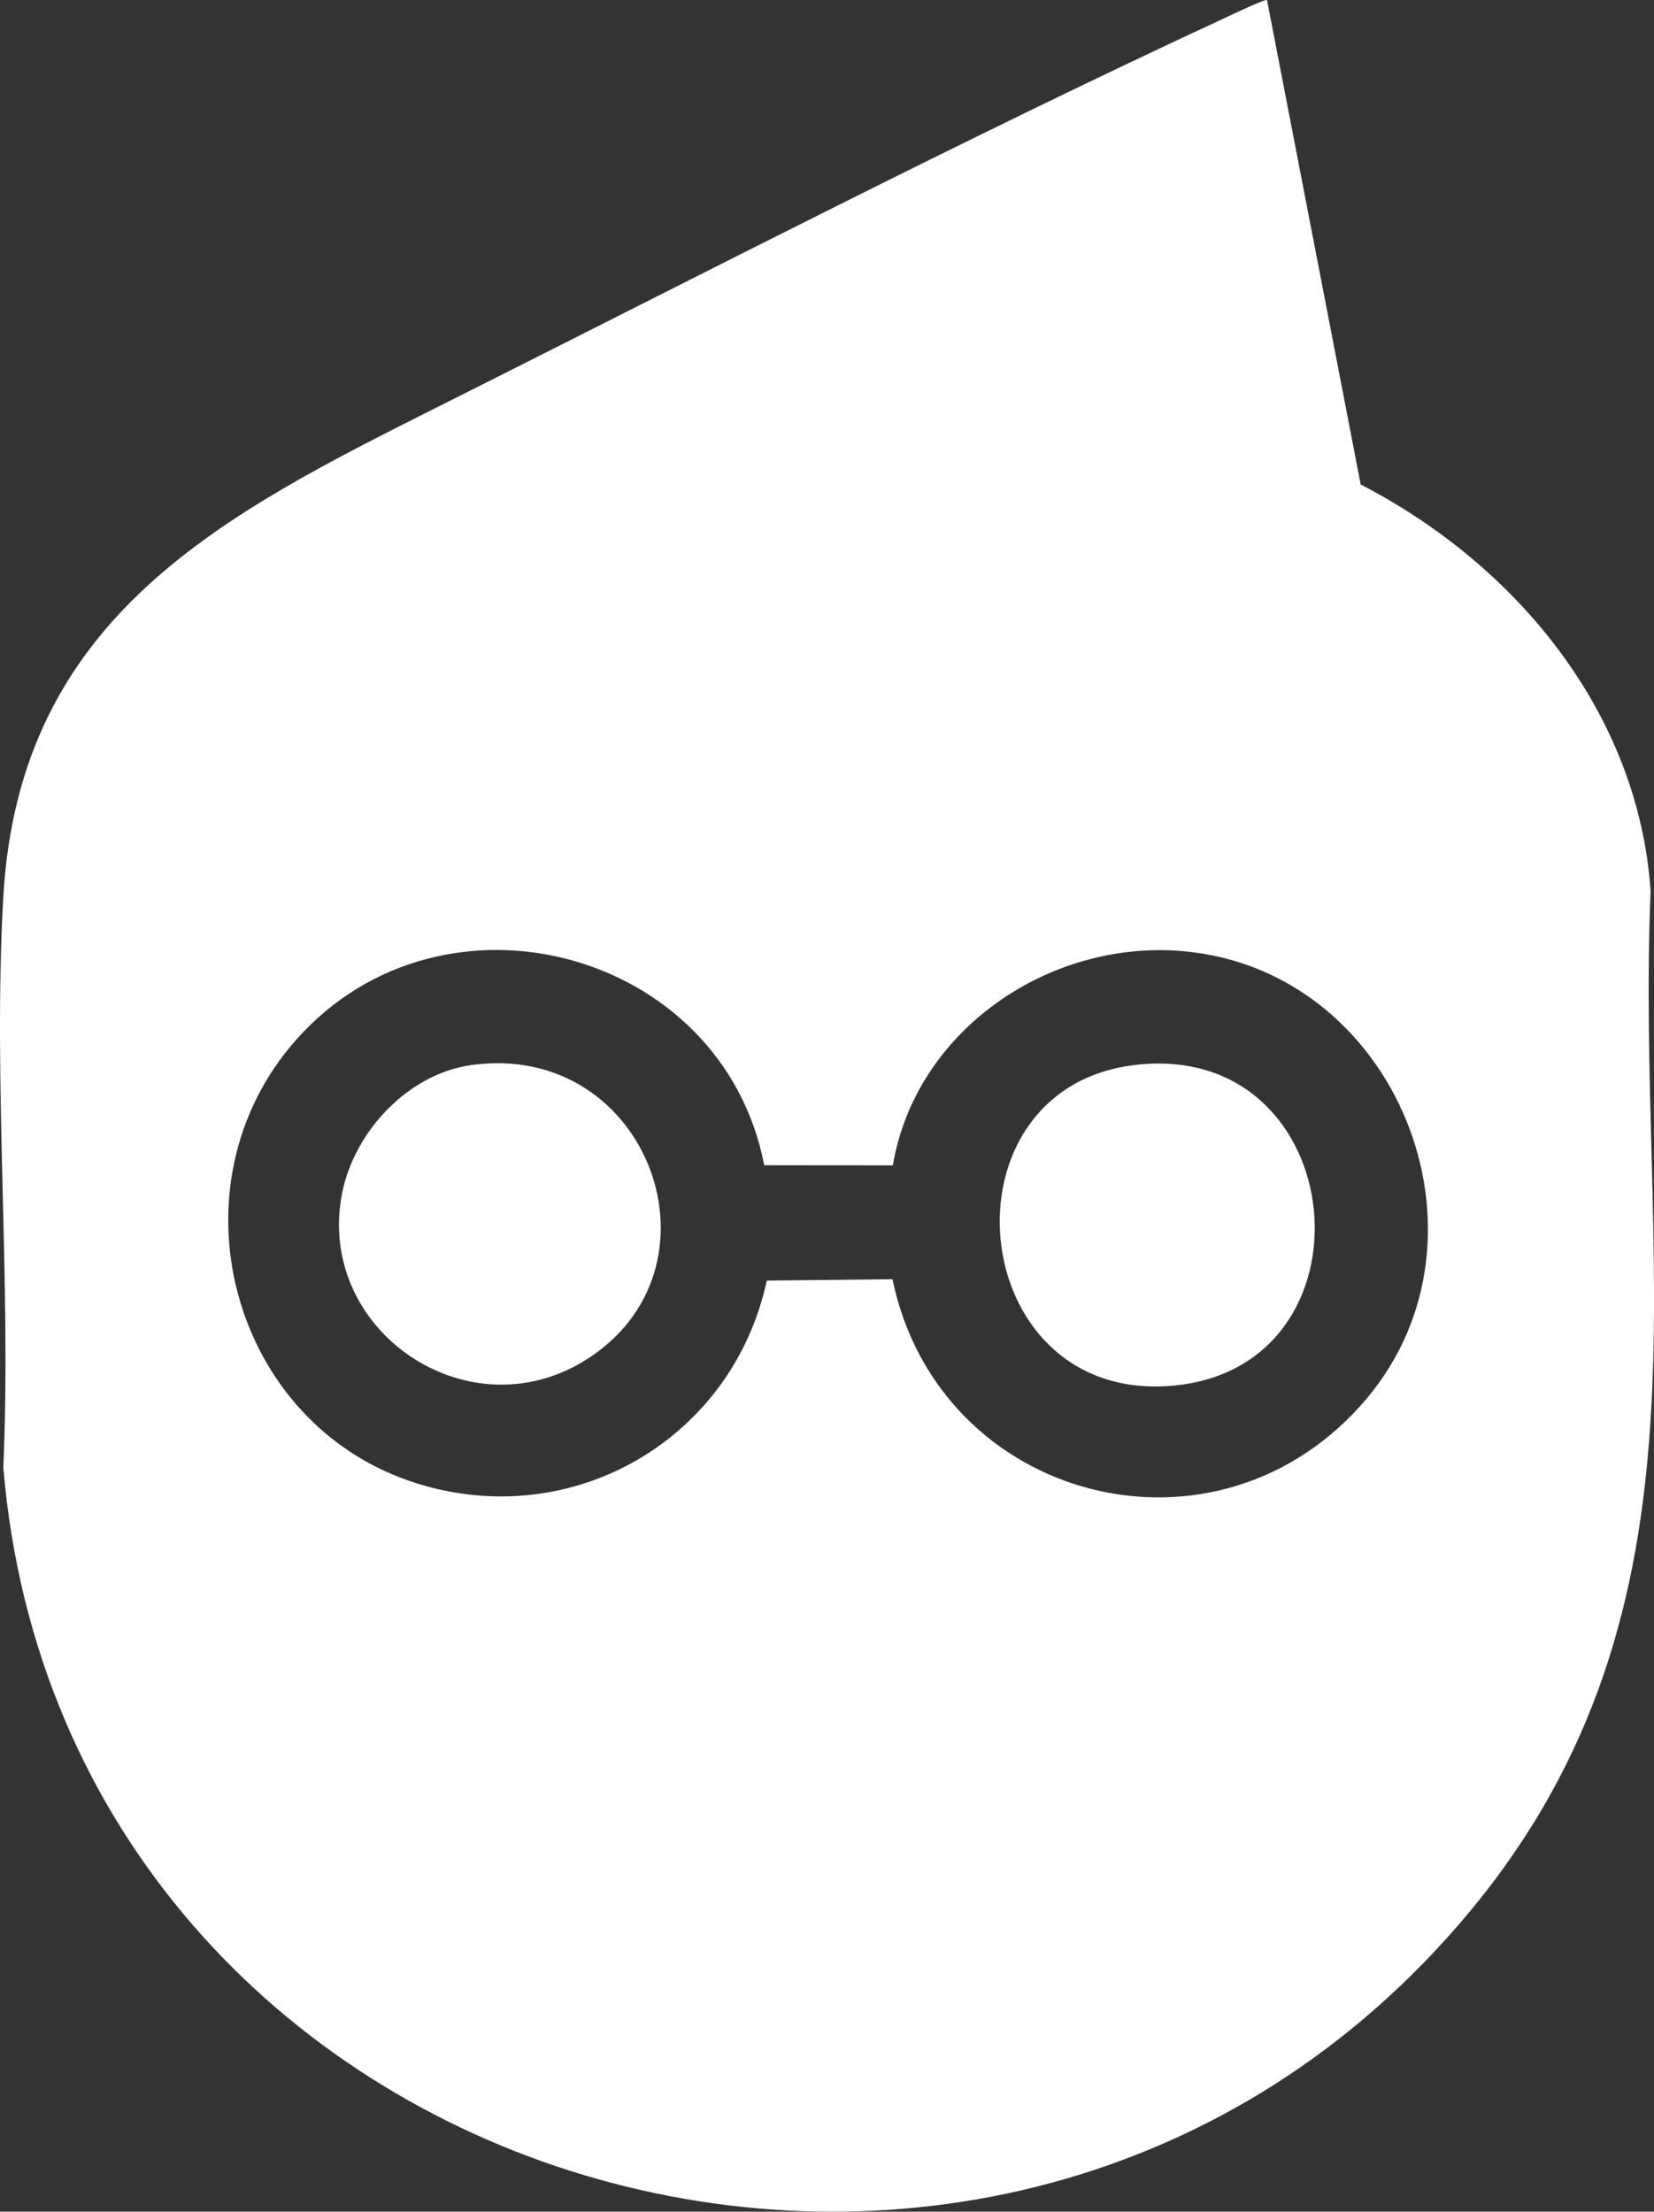 <svg xmlns="http://www.w3.org/2000/svg" id="Ebene_2" data-name="Ebene 2" viewBox="0 0 539.28 721.24"><rect x="0" y="0" width="539.28" height="721.24" fill="#333333" stroke="none"/><defs><style>      .cls-1 {        fill: #fff;      }    </style></defs><g id="Ebene_1-2" data-name="Ebene 1"><g><path class="cls-1" d="M413.11.03l30.54,157.97c50.46,26.06,90.48,74.12,94.52,132.48-5.04,120.69,24.45,232.63-59.07,333.02C326.37,807.08,21.08,716.98,1.08,478.57c2.7-61.18-3.45-125.24,0-186.08,5.22-92.04,72.24-124.97,144.02-160.98C228.98,89.42,315.16,44.84,400.1,5.51c1.76-.81,12.48-5.96,13.02-5.48ZM249.17,379.99c-13.55-70.24-104.75-94.83-152.56-40.97-42.22,47.57-21.51,125.68,39.31,144.72,50.9,15.94,102.95-14.49,114.09-66.13l40.98-.45c15.09,72.91,106.16,96.5,154.64,38.88,44.72-53.15,9.71-139.96-60.14-145.88-43.69-3.71-86.98,25.97-94.38,69.87l-41.95-.04Z"></path><path class="cls-1" d="M153.88,347.29c58-7.84,84.86,67.04,36.54,96.54-38.68,23.62-87.72-10.57-78.85-54.85,4.02-20.08,21.57-38.89,42.31-41.69Z"></path><path class="cls-1" d="M369.9,347.31c71.35-8.63,81.06,100.3,10.71,104.7-66.25,4.14-75.19-96.9-10.71-104.7Z"></path></g></g></svg>